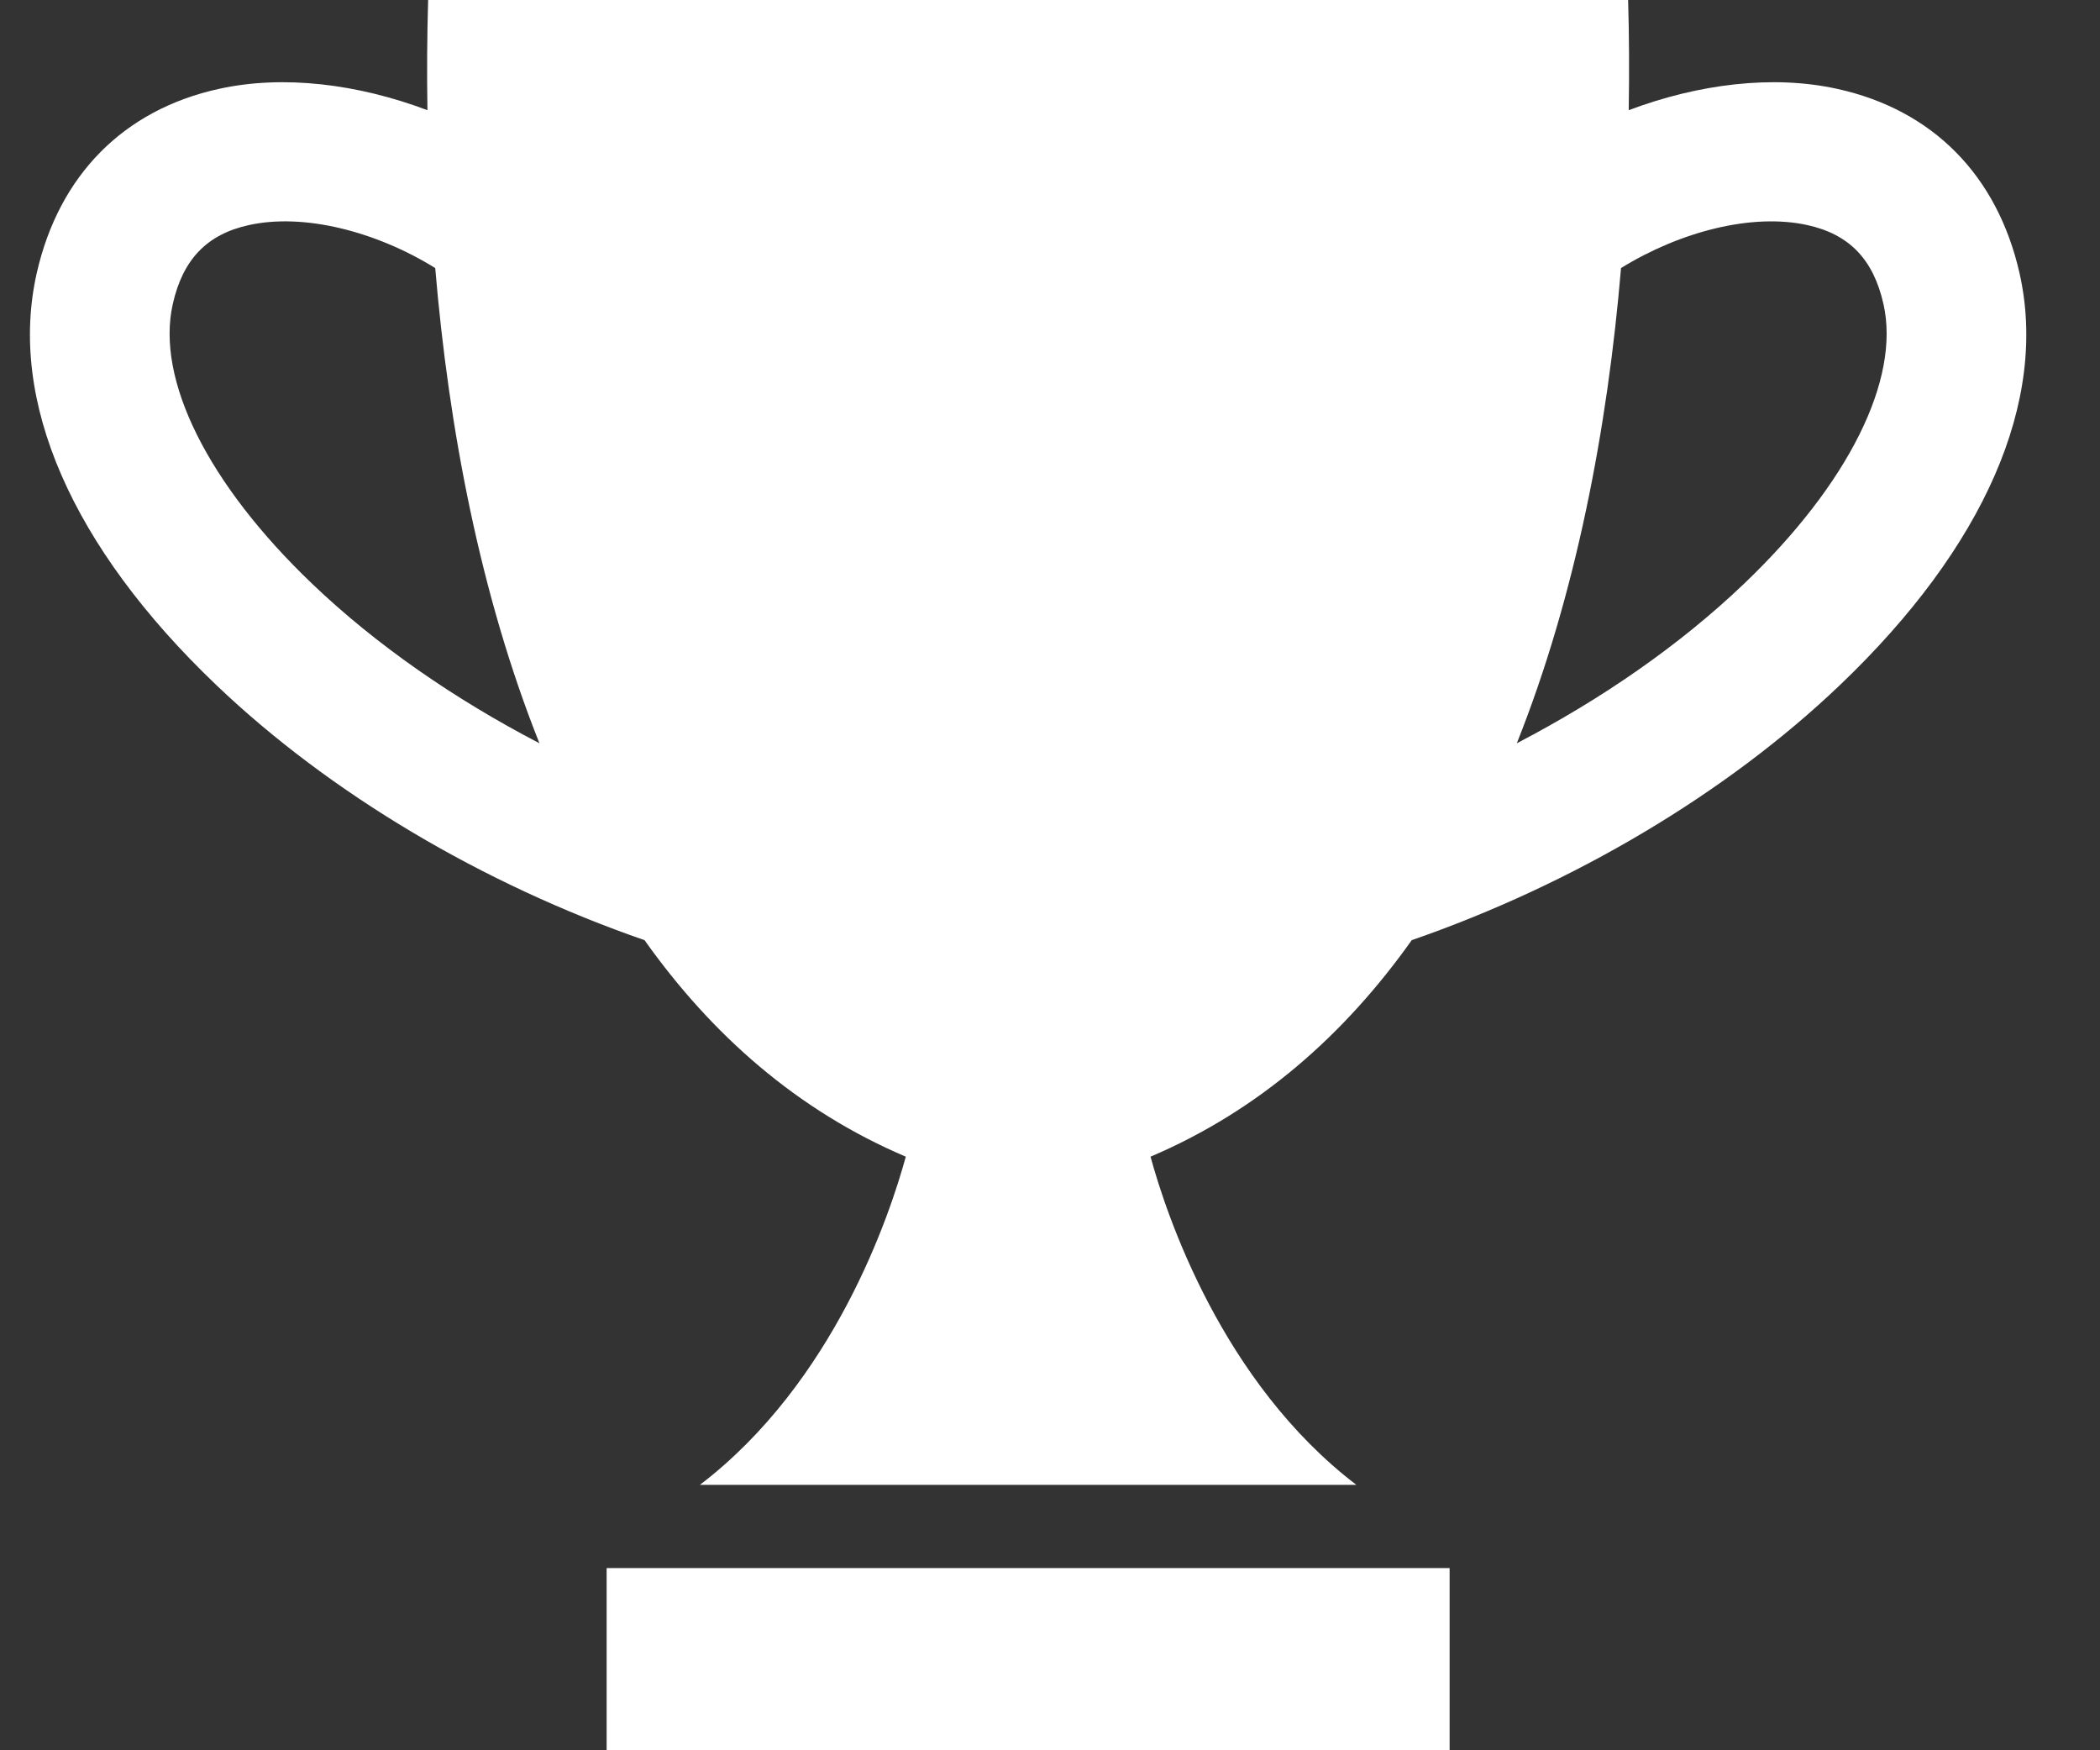<?xml version="1.0" encoding="UTF-8"?> <svg xmlns="http://www.w3.org/2000/svg" width="24" height="20" viewBox="0 0 24 20" fill="none"><rect x="0" y="0" width="24" height="20" fill="#333333" stroke="none"/><path d="M20.999 1.016C20.264 0.853 19.414 0.958 18.614 1.259C18.621 0.827 18.619 0.405 18.607 0H11.75H4.893C4.881 0.405 4.878 0.827 4.885 1.259C4.086 0.958 3.236 0.853 2.5 1.016C1.412 1.255 0.674 2.003 0.42 3.12C0.09 4.578 0.818 6.249 2.471 7.827C3.773 9.07 5.521 10.104 7.366 10.743C8.131 11.821 9.11 12.689 10.352 13.217C10.171 13.879 9.535 15.795 7.999 16.967H11.75H15.501C13.965 15.795 13.329 13.879 13.149 13.217C14.39 12.689 15.369 11.821 16.134 10.743C17.979 10.104 19.727 9.07 21.029 7.827C22.682 6.249 23.41 4.578 23.08 3.12C22.826 2.003 22.087 1.255 20.999 1.016ZM3.571 6.674C2.376 5.533 1.779 4.336 1.975 3.473C2.09 2.963 2.366 2.677 2.844 2.572C3.474 2.433 4.297 2.644 4.974 3.063C5.128 4.891 5.489 6.799 6.165 8.493C5.192 7.987 4.3 7.37 3.571 6.674ZM19.928 6.674C19.2 7.369 18.308 7.987 17.335 8.493C18.011 6.799 18.372 4.891 18.526 3.063C19.203 2.645 20.026 2.433 20.656 2.572C21.134 2.677 21.41 2.963 21.525 3.473C21.721 4.336 21.124 5.533 19.928 6.674Z" fill="white"></path><path d="M16.567 17.918H6.933V20H16.567V17.918Z" fill="white"></path></svg> 